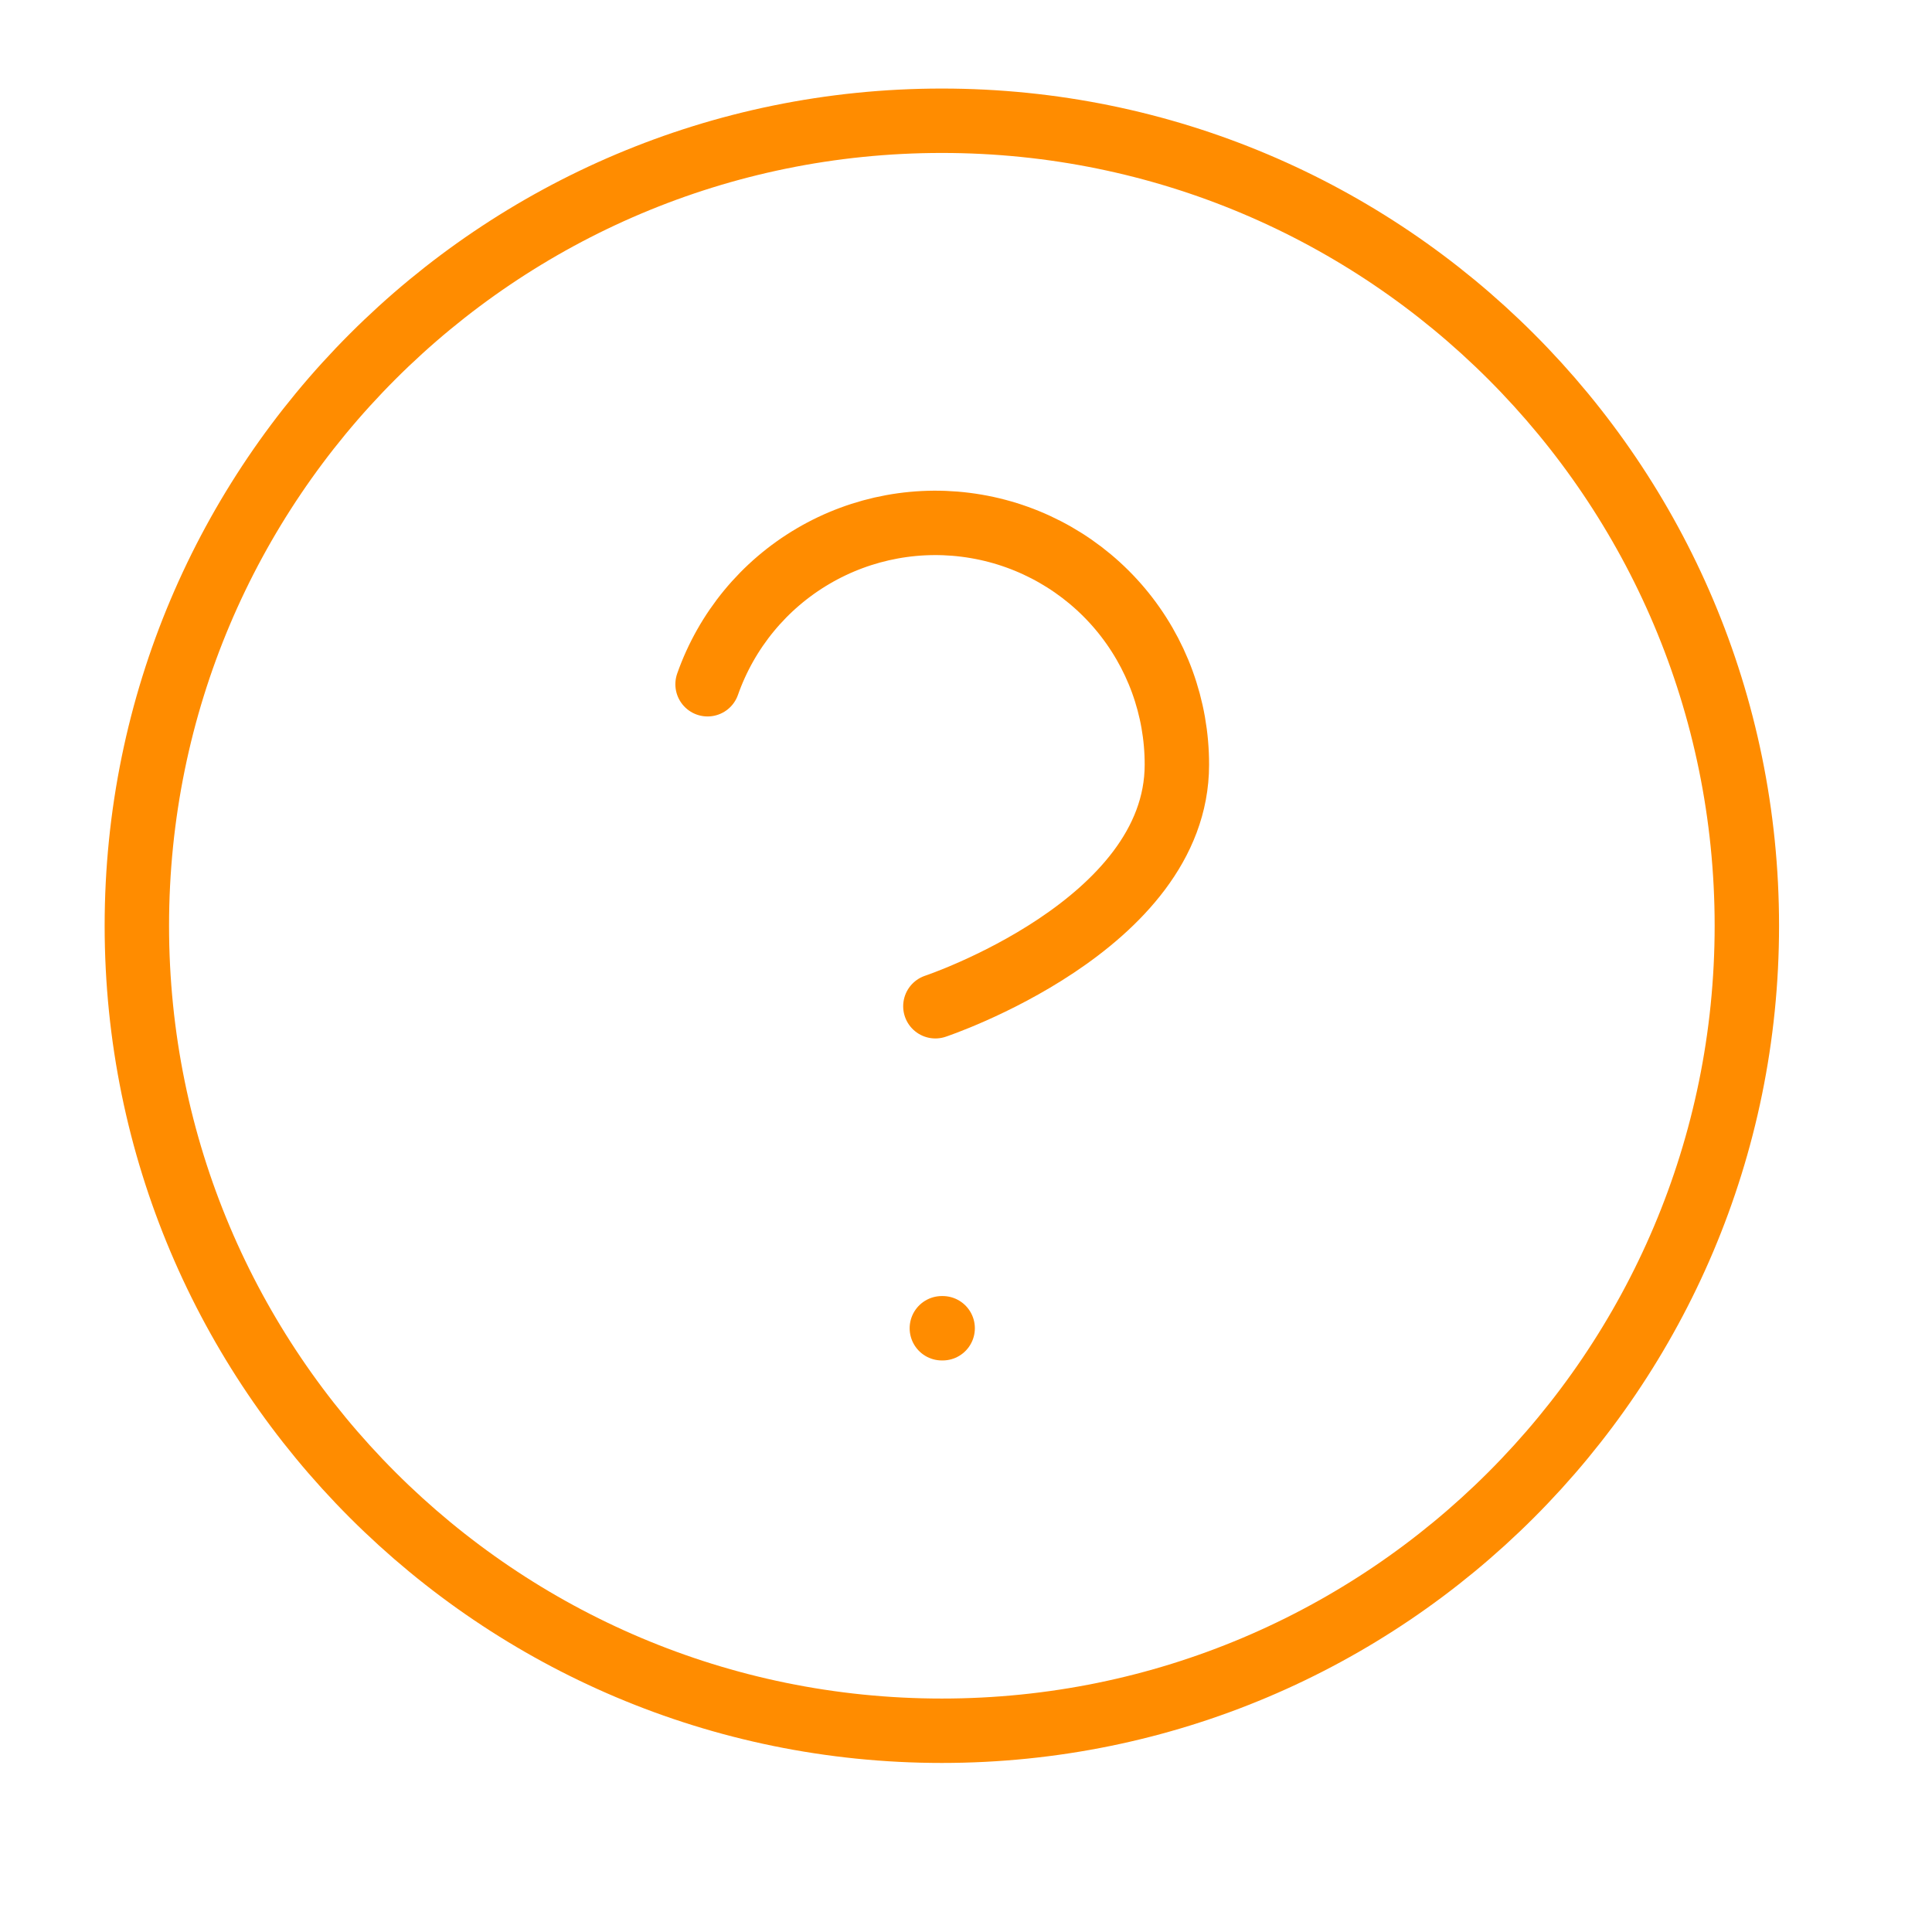 <?xml version="1.0" encoding="utf-8"?>
<svg width="60px" height="60px" viewBox="0 0 60 60" fill="none" xmlns="http://www.w3.org/2000/svg">
  <path d="M 29.25 53.75 C 43.057 53.75 54.25 42.557 54.25 28.75 C 54.25 14.943 43.057 3.75 29.25 3.75 C 15.443 3.75 4.25 14.943 4.25 28.75 C 4.25 42.557 15.443 53.75 29.25 53.75 Z" stroke="#FF8C00" stroke-width="2" stroke-linecap="round" stroke-linejoin="round"/>
  <path d="M 21.974 21.25 C 22.562 19.579 23.722 18.17 25.249 17.273 C 26.776 16.375 28.571 16.047 30.317 16.347 C 32.063 16.646 33.646 17.554 34.787 18.909 C 35.927 20.265 36.552 21.979 36.549 23.75 C 36.549 28.75 29.049 31.25 29.049 31.25" stroke="#FF8C00" stroke-width="2" stroke-linecap="round" stroke-linejoin="round"/>
  <path d="M 29.25 41.25 L 29.275 41.25" stroke="#FF8C00" stroke-width="2" stroke-linecap="round" stroke-linejoin="round"/>
</svg>